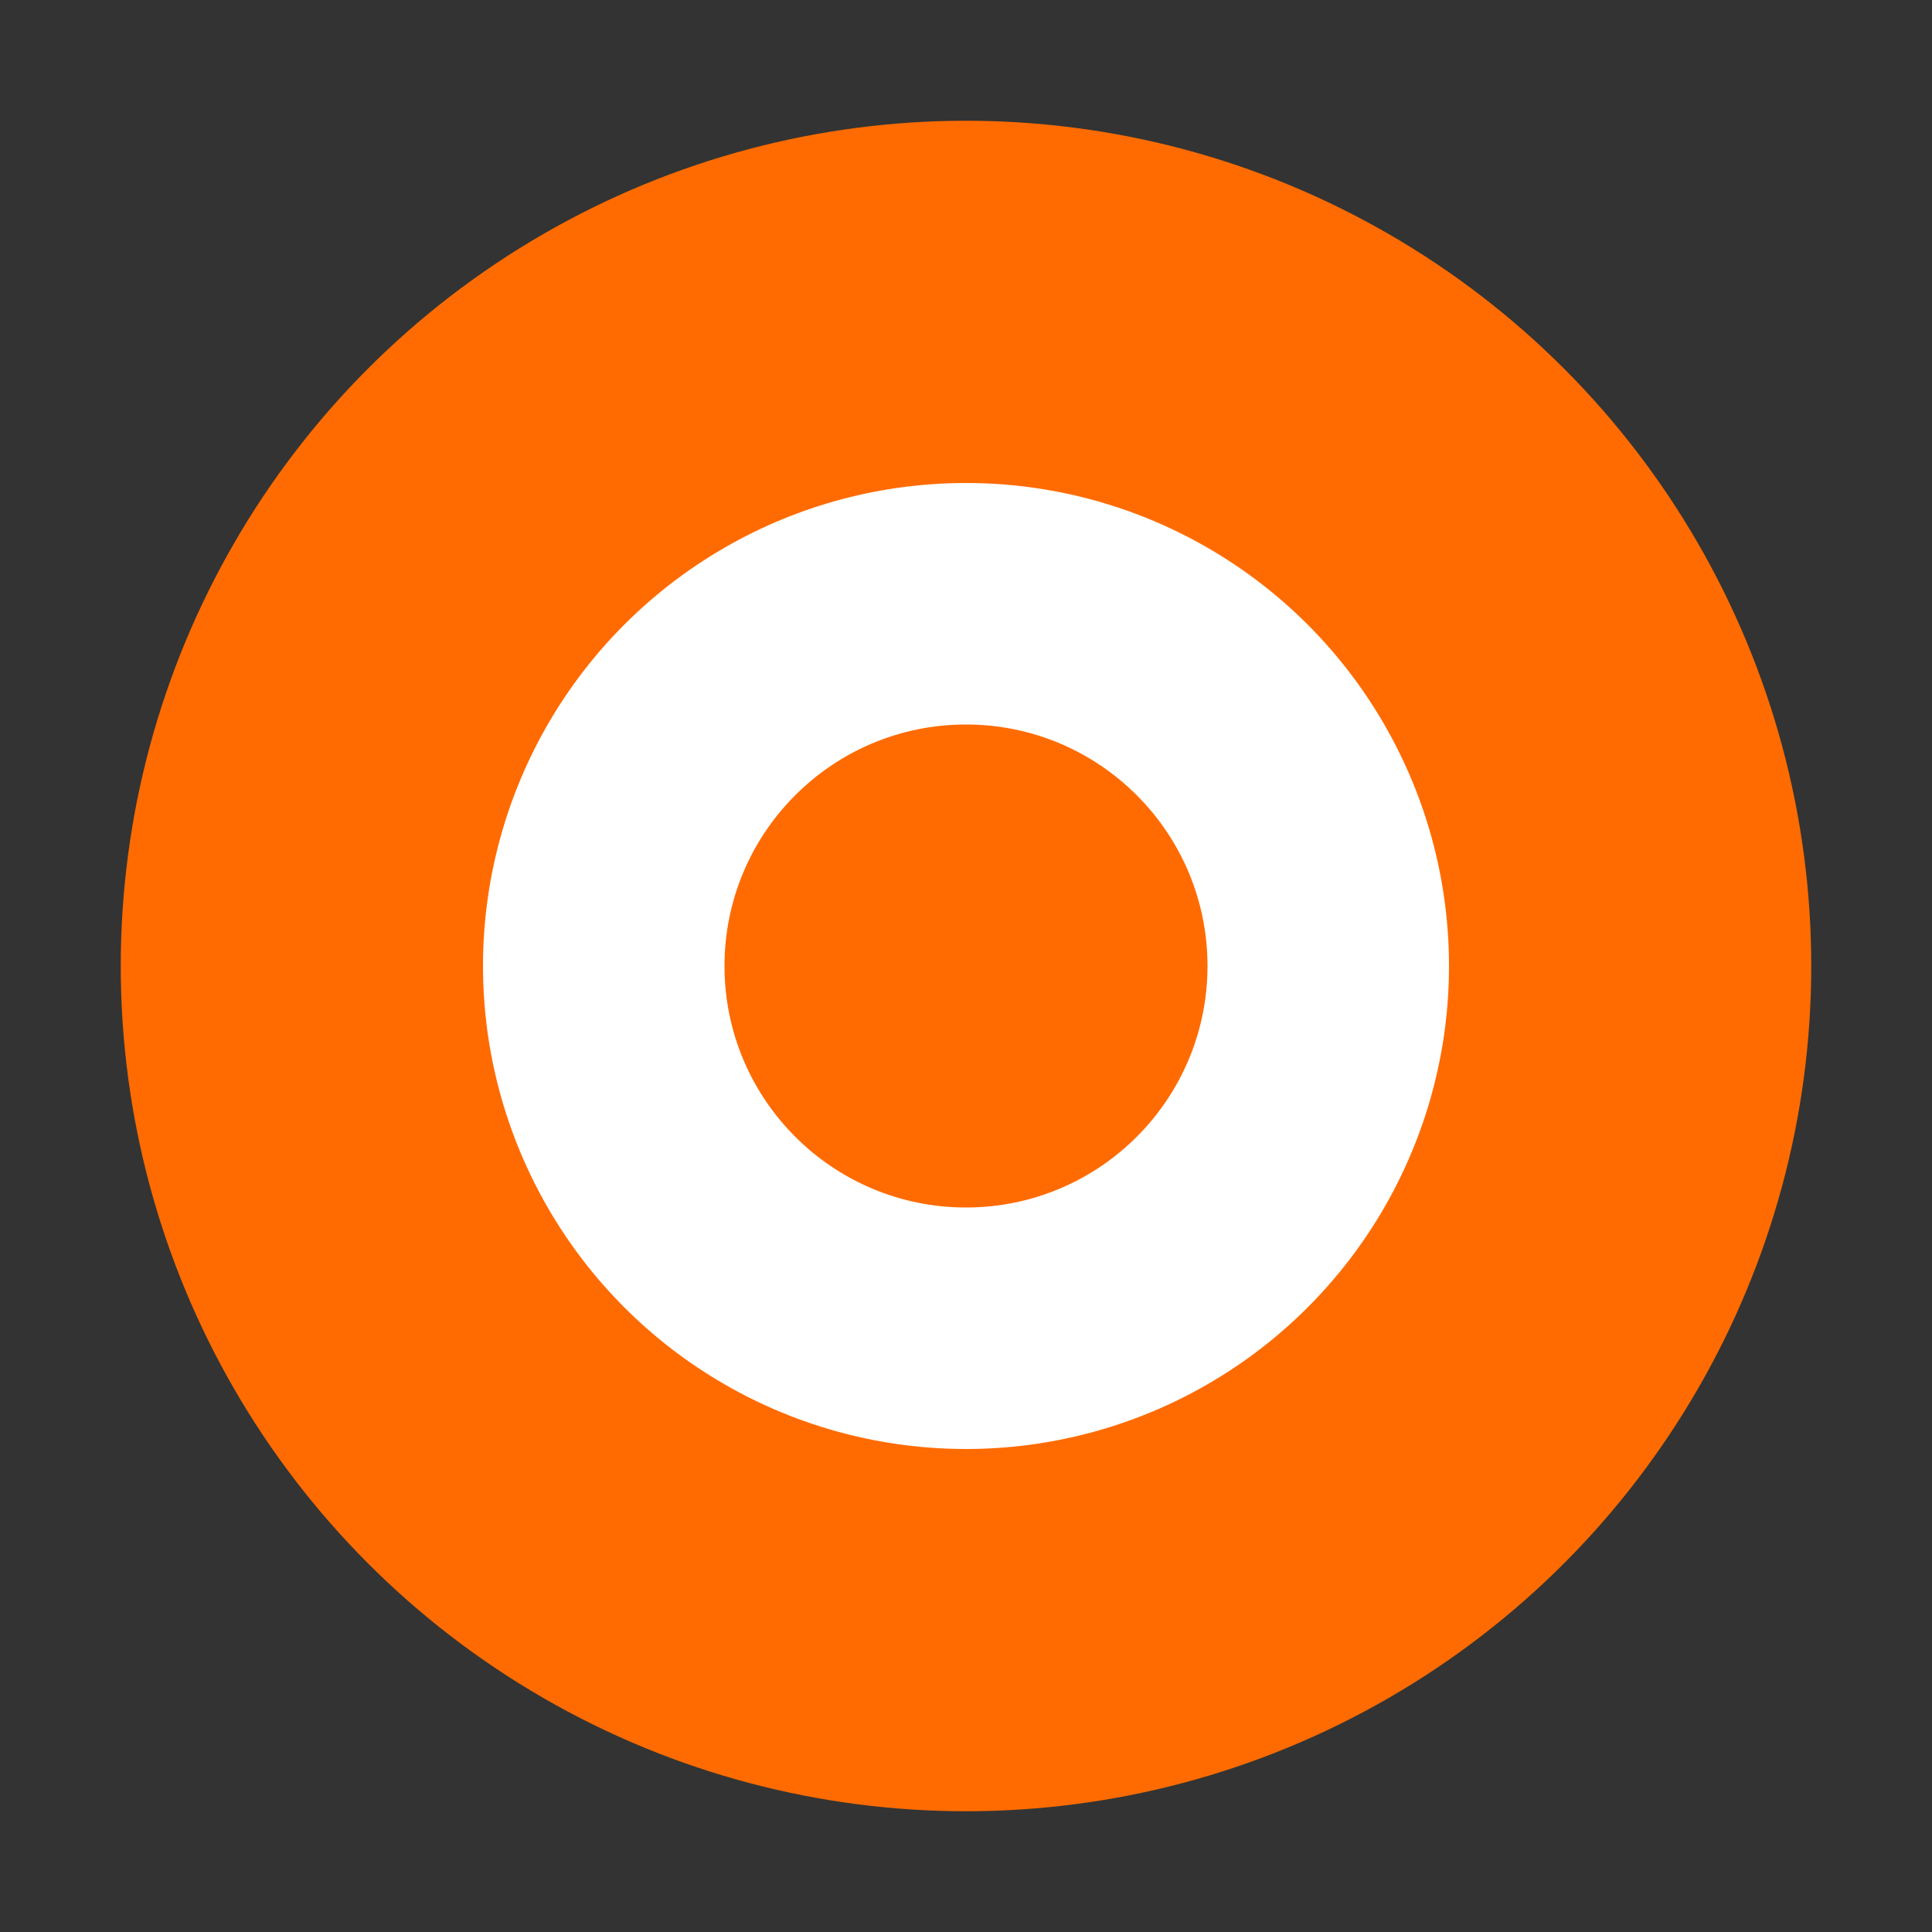 <svg width="32" height="32" viewBox="0 0 32 32" fill="none" xmlns="http://www.w3.org/2000/svg">
<rect x="0" y="0" width="32" height="32" fill="#333333" stroke="none"/>
<circle cx="16" cy="16" r="14" fill="#FF6B00"/>
<circle cx="16" cy="16" r="8" fill="white"/>
<circle cx="16" cy="16" r="4" fill="#FF6B00"/>
</svg>